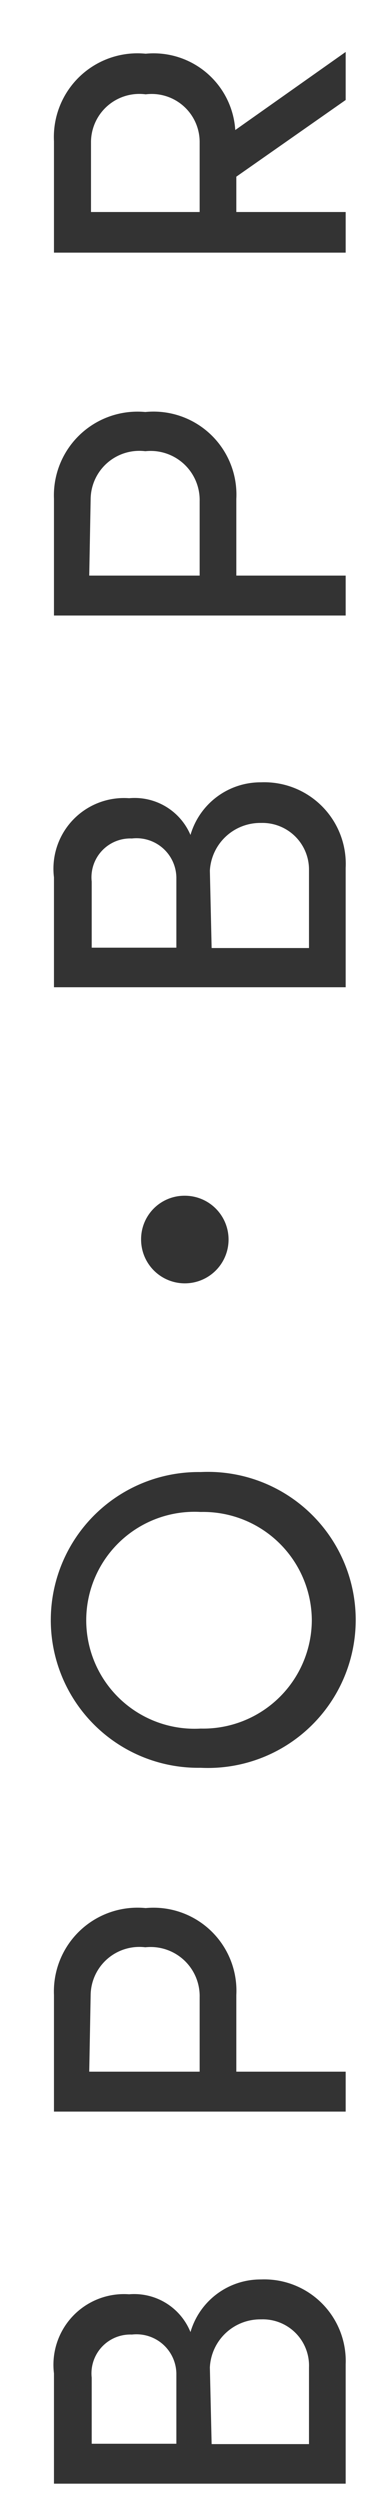 <svg data-name="レイヤー 1" xmlns="http://www.w3.org/2000/svg" width="11" height="70.75" viewBox="0 0 11 70.75"><path d="M5.4 66a2.07 2.07 0 0 1 2-1.49 2.31 2.31 0 0 1 2.4 2.4v3.38H1.53v-3.12a2 2 0 0 1 2.13-2.24A1.72 1.72 0 0 1 5.4 66zM5 67.17a1.13 1.13 0 0 0-1.26-1.1 1.1 1.1 0 0 0-1.14 1.22v1.87H5zm1 2h2.76V67a1.31 1.31 0 0 0-1.36-1.36A1.43 1.43 0 0 0 5.95 67zM1.53 56.46A2.37 2.37 0 0 1 4.13 54a2.35 2.35 0 0 1 2.57 2.46v2.17h3.1v1.13H1.53zm1 2.17h3.13v-2.1a1.39 1.39 0 0 0-1.54-1.42 1.38 1.38 0 0 0-1.55 1.36zM1.44 45.86a4.19 4.19 0 0 1 4.25-4.2 4.19 4.19 0 1 1 0 8.37 4.18 4.18 0 0 1-4.25-4.17zm7.4 0a3.08 3.08 0 0 0-3.15-3.07 3.07 3.07 0 1 0 0 6.13 3.08 3.08 0 0 0 3.15-3.06zm-3.6-12.02A1.24 1.24 0 1 1 4 35.07a1.23 1.23 0 0 1 1.24-1.23zm.16-10.21a2.07 2.07 0 0 1 2-1.49 2.31 2.31 0 0 1 2.4 2.42v3.38H1.53v-3.11a2 2 0 0 1 2.13-2.24 1.72 1.72 0 0 1 1.74 1.04zm-.4 1.2a1.13 1.13 0 0 0-1.26-1.1 1.1 1.1 0 0 0-1.14 1.22v1.87H5zm1 2h2.76v-2.22a1.32 1.32 0 0 0-1.36-1.32 1.43 1.43 0 0 0-1.45 1.35zM1.53 14.12a2.37 2.37 0 0 1 2.59-2.46 2.35 2.35 0 0 1 2.58 2.46v2.17h3.1v1.13H1.53zm1 2.17h3.13v-2.1a1.39 1.39 0 0 0-1.54-1.42 1.38 1.38 0 0 0-1.55 1.36zM9.8 1.47v1.36L6.7 5v1h3.1v1.15H1.53V4a2.37 2.37 0 0 1 2.6-2.48 2.32 2.32 0 0 1 2.54 2.16zM2.58 6h3.08V4a1.36 1.36 0 0 0-1.53-1.33A1.37 1.37 0 0 0 2.58 4z" fill="#333"/></svg>